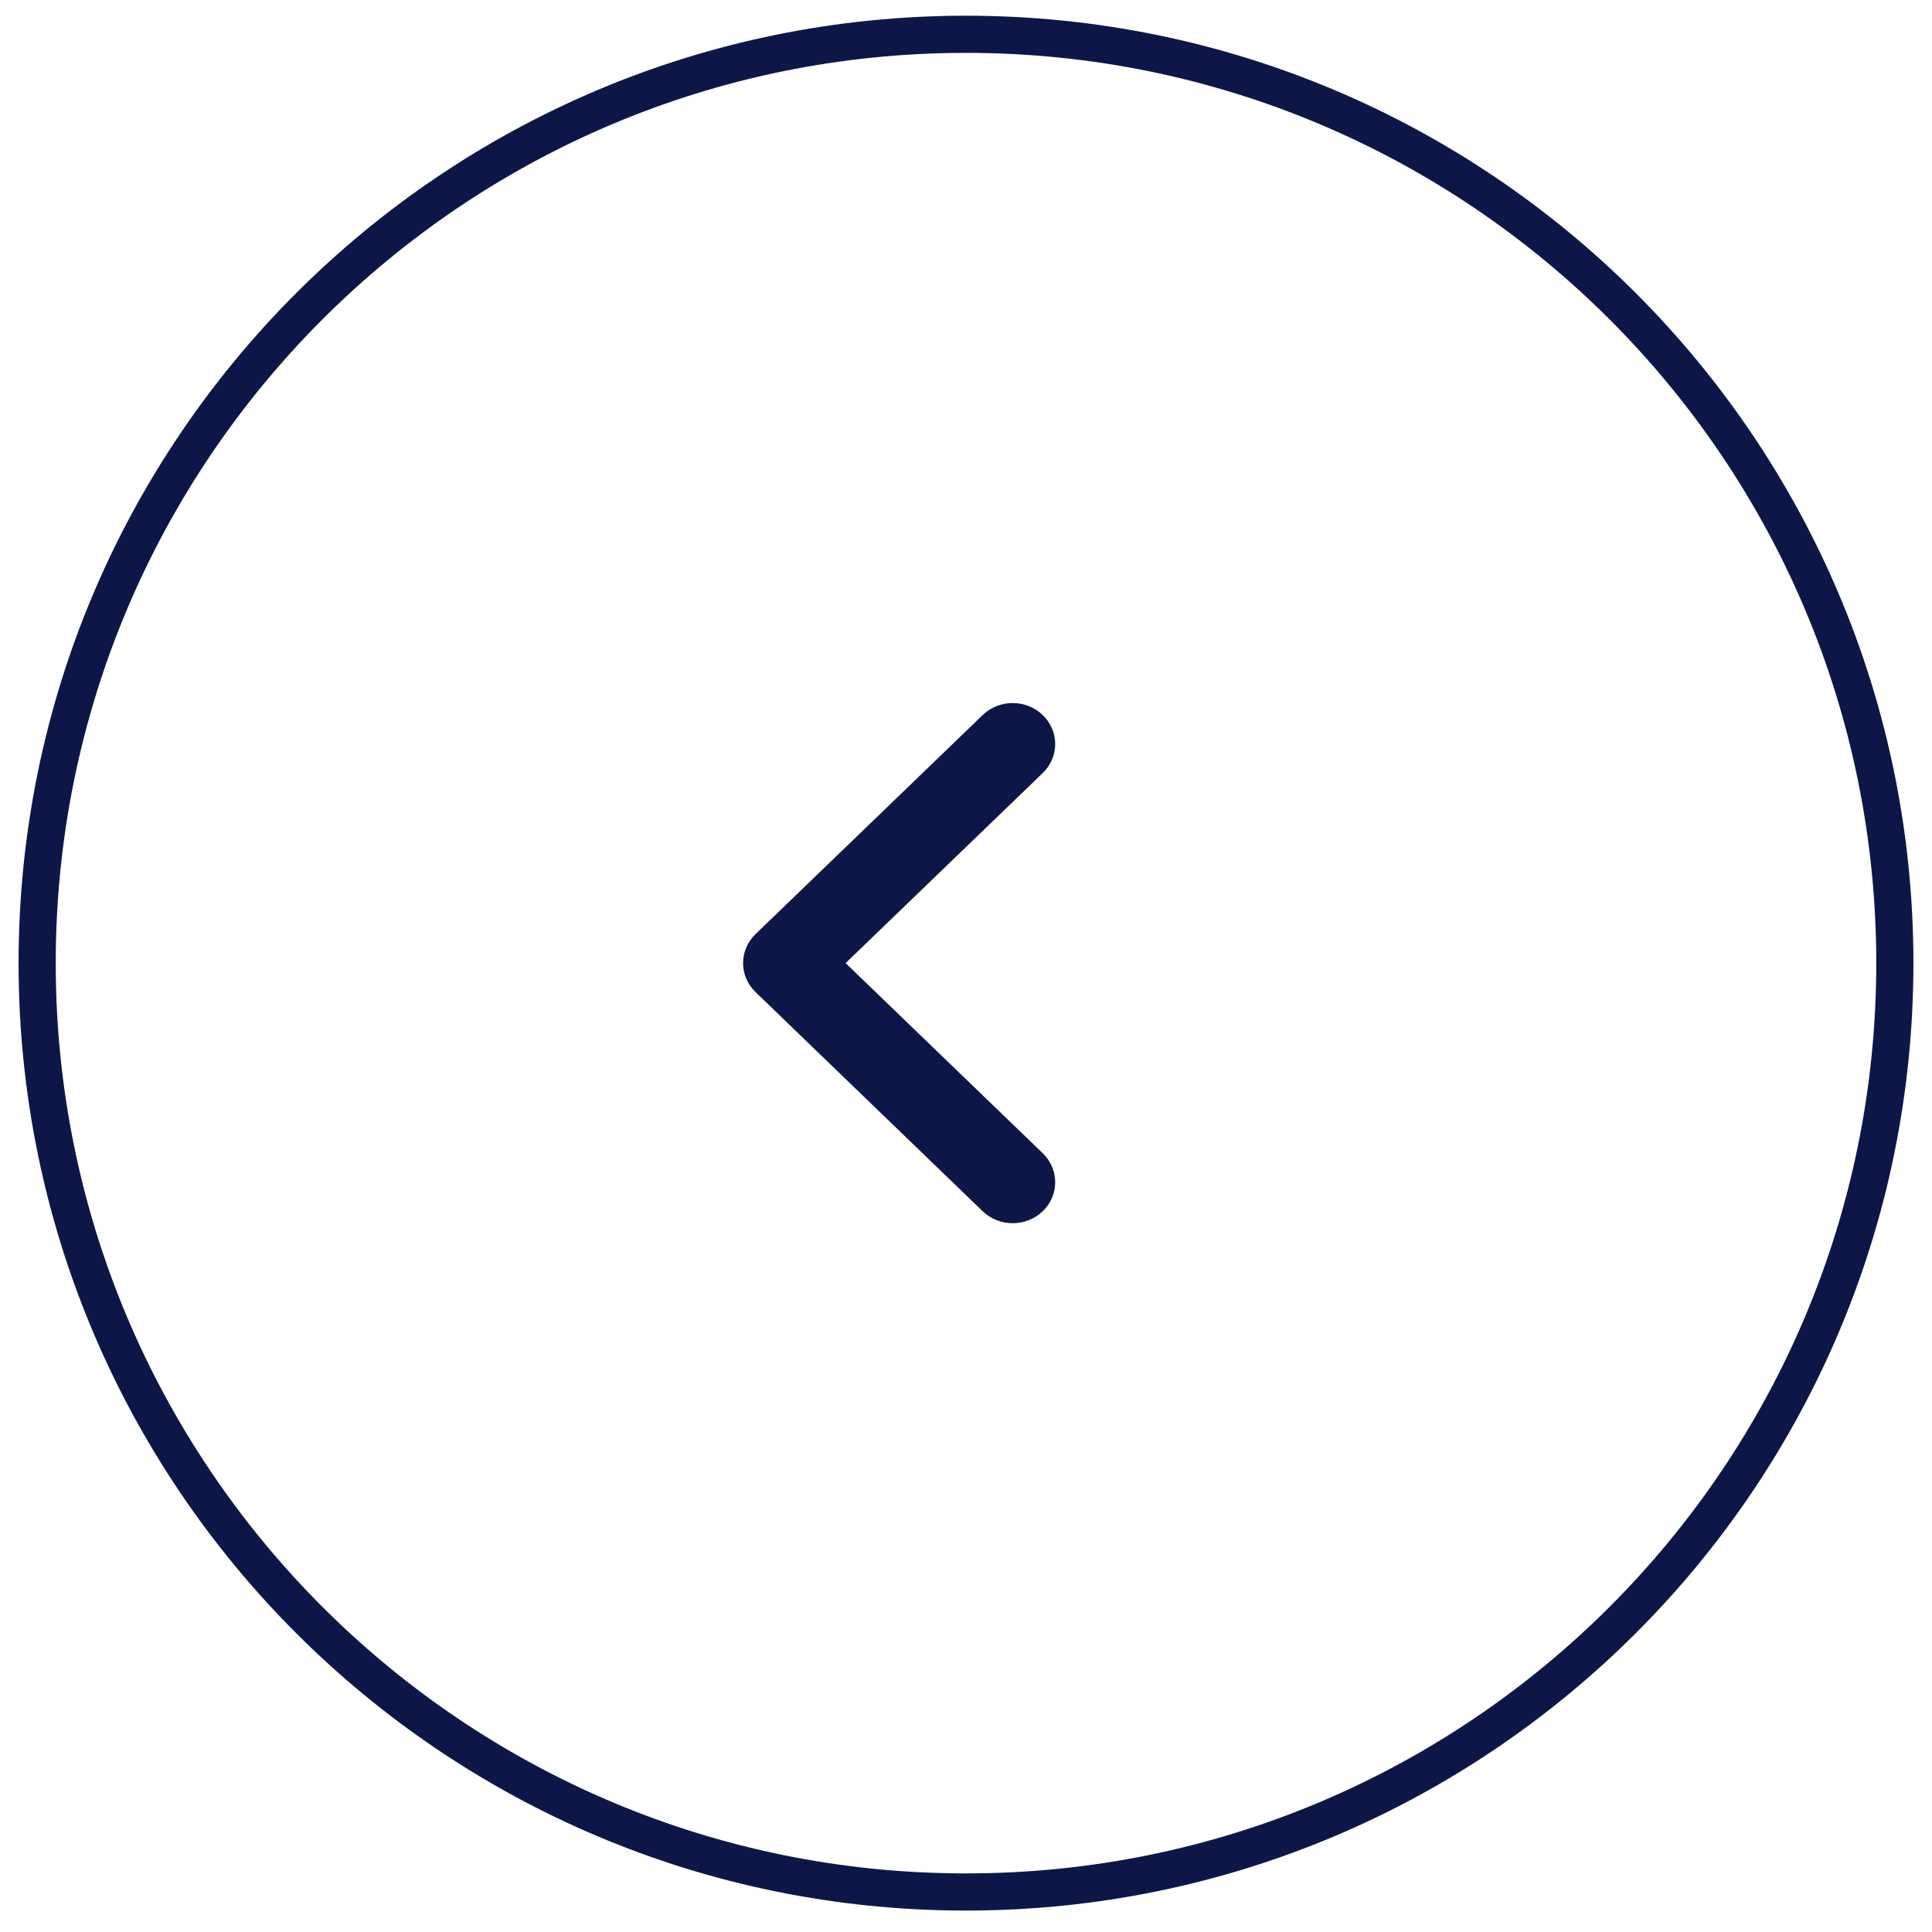 <?xml version="1.0" encoding="UTF-8"?> <svg xmlns="http://www.w3.org/2000/svg" width="52" height="52" viewBox="0 0 52 52" fill="none"> <path fill-rule="evenodd" clip-rule="evenodd" d="M26 50.923C39.807 50.923 51 39.73 51 25.923C51 12.116 39.807 0.923 26 0.923C12.193 0.923 1 12.116 1 25.923C1 39.73 12.193 50.923 26 50.923Z" stroke="#0D1747"></path> <path fill-rule="evenodd" clip-rule="evenodd" d="M20.335 25.142L26.448 19.246C26.895 18.815 27.619 18.815 28.066 19.246C28.512 19.677 28.512 20.375 28.066 20.806L22.76 25.922L28.066 31.04C28.512 31.471 28.512 32.169 28.066 32.6C27.619 33.03 26.895 33.03 26.448 32.6L20.335 26.702C19.889 26.271 19.889 25.573 20.335 25.142V25.142Z" fill="#0D1747"></path> </svg> 